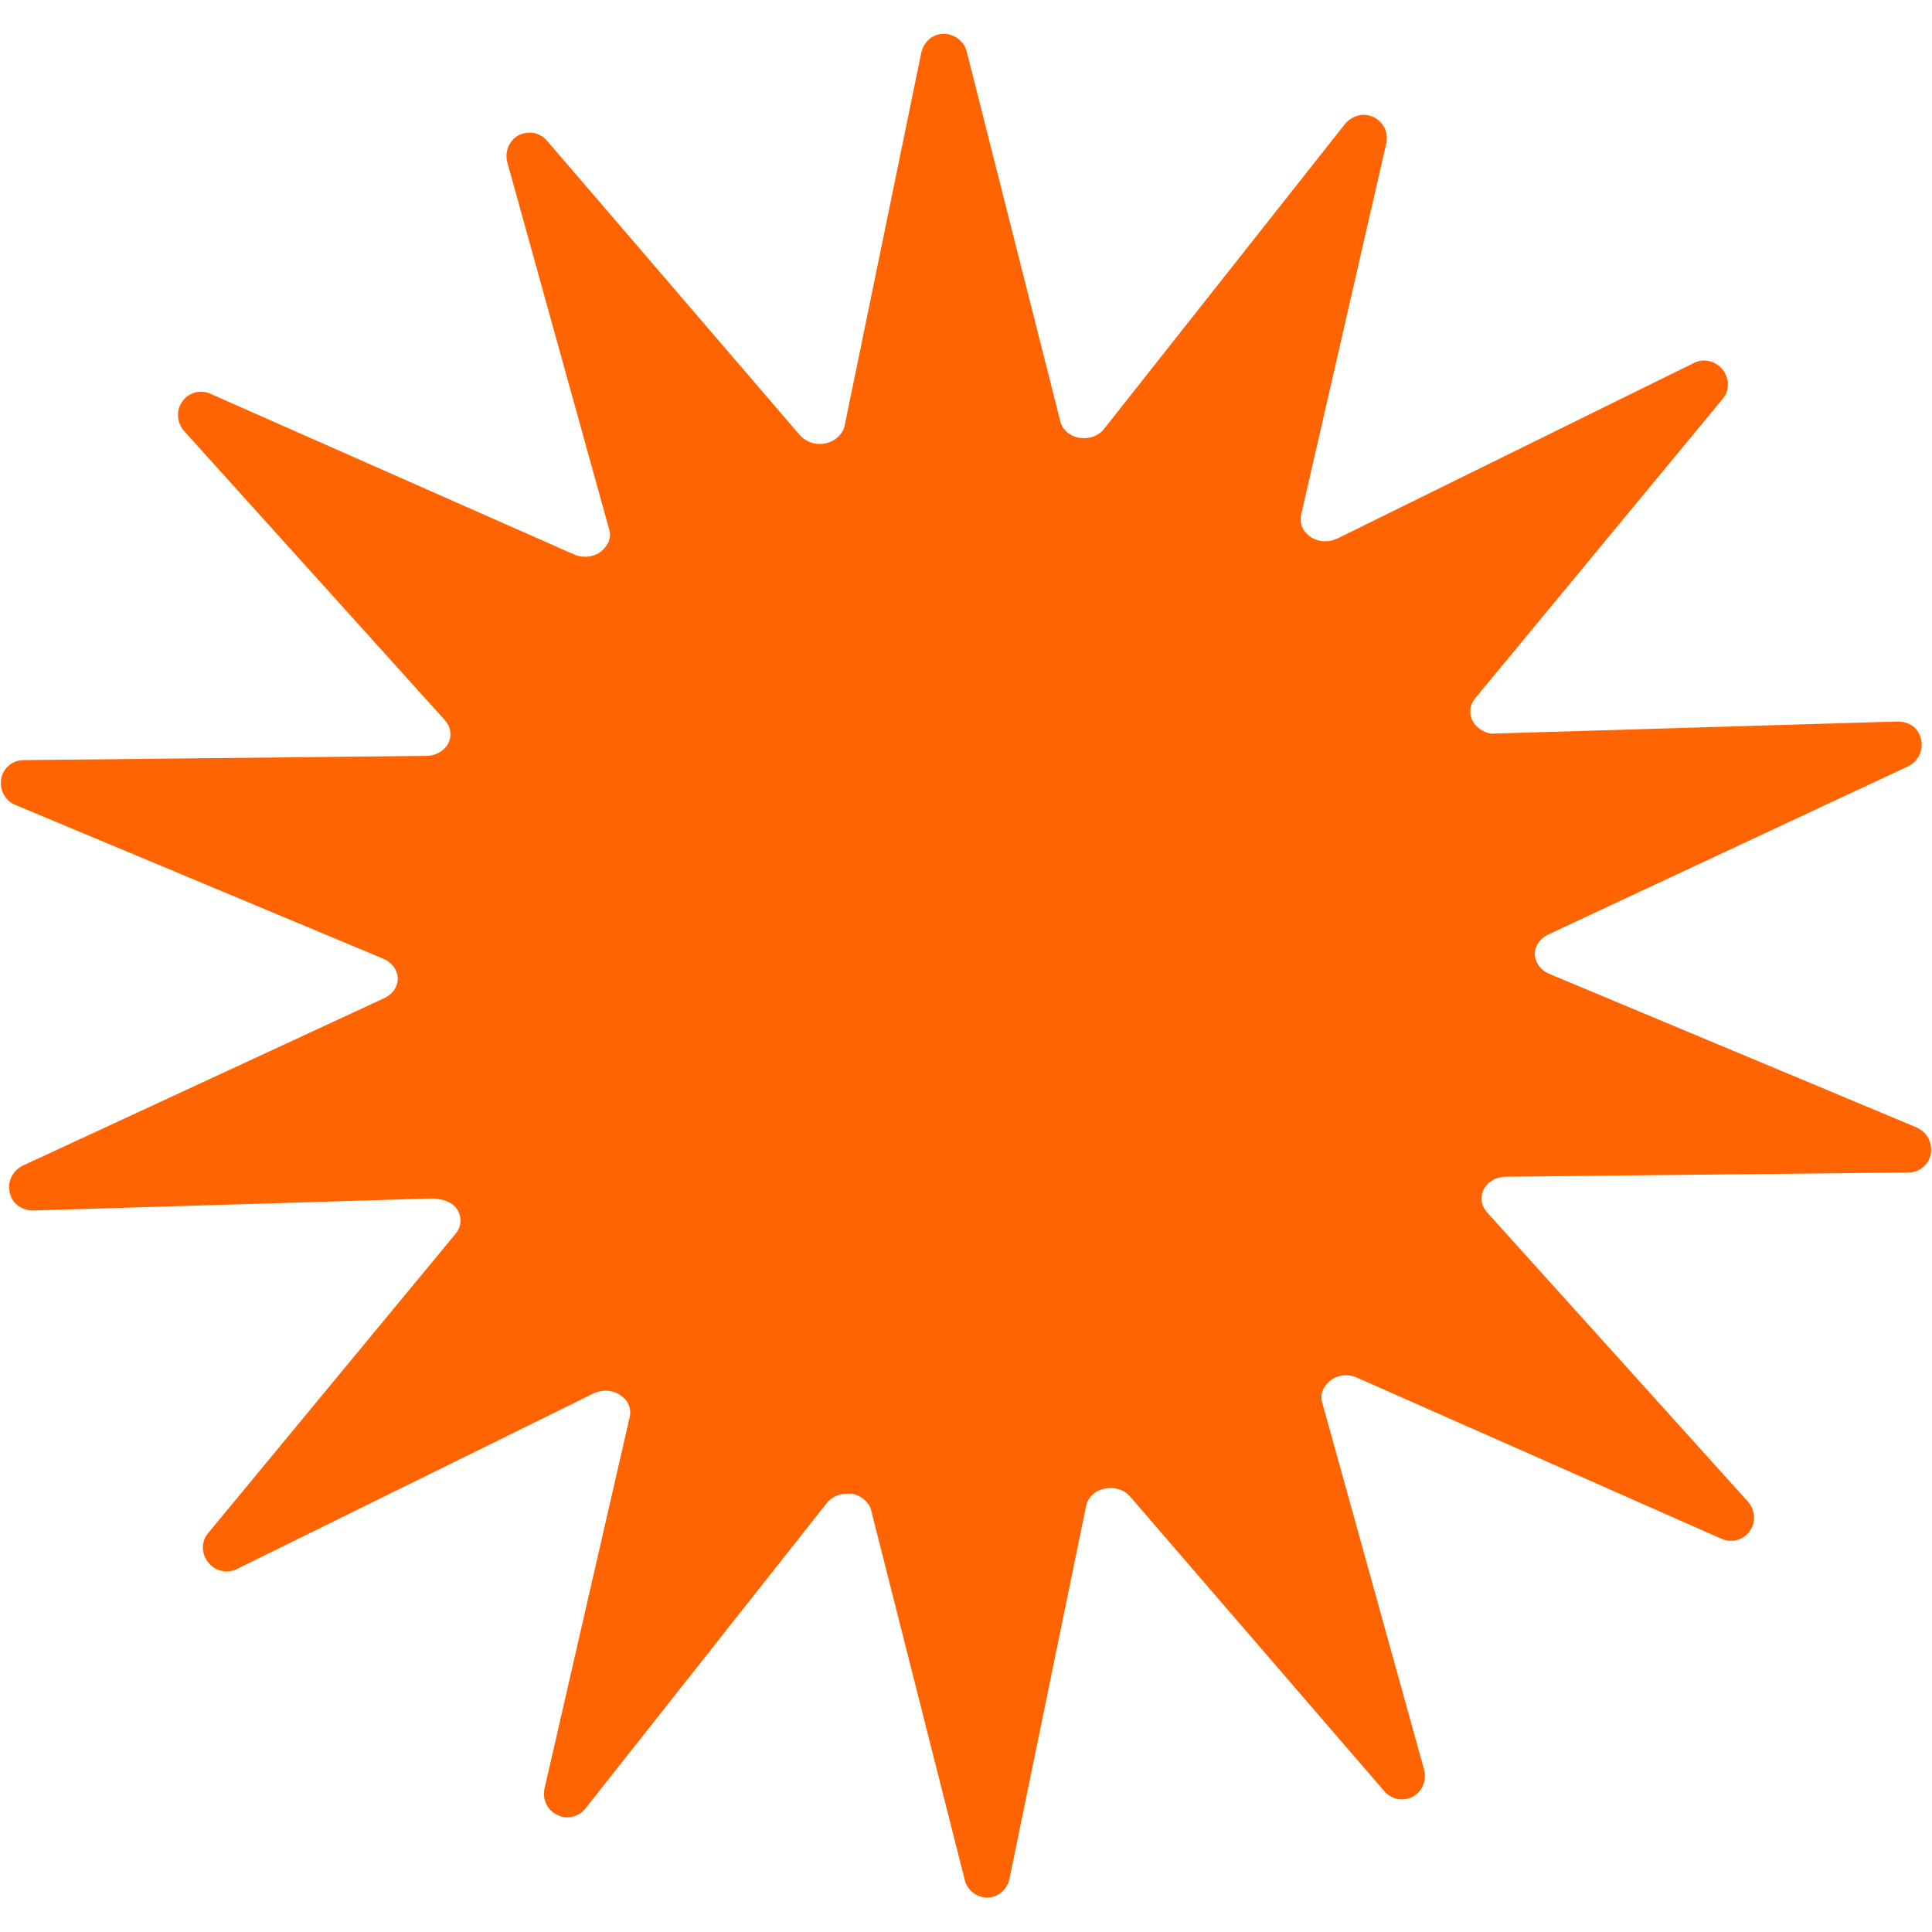 <?xml version="1.0" encoding="UTF-8"?> <svg xmlns="http://www.w3.org/2000/svg" id="FLAECHEN" viewBox="0 0 32 32"><defs><style>.cls-1{fill:#ff6400;}</style></defs><path class="cls-1" d="M31.76,18.68l-6.1-2.55c-.14-.06-.23-.18-.24-.32,0-.14,.08-.26,.22-.33l5.97-2.79c.16-.08,.25-.26,.21-.44-.04-.18-.17-.29-.38-.3l-6.69,.2c-.12,.02-.3-.09-.36-.21-.06-.12-.05-.26,.04-.37l4.1-4.96c.12-.14,.12-.34,0-.49-.11-.14-.31-.19-.47-.11l-5.91,2.91c-.15,.07-.33,.06-.46-.04-.12-.09-.17-.22-.14-.35l1.41-6.15c.04-.18-.04-.36-.21-.44-.16-.08-.35-.03-.47,.11l-3.99,5.05c-.09,.12-.26,.18-.42,.15-.16-.03-.28-.14-.31-.28l-1.55-6.12c-.04-.17-.21-.29-.38-.29-.18,0-.33,.13-.37,.31l-1.27,6.18c-.03,.14-.15,.25-.3,.29-.16,.04-.33-.01-.44-.13L9.06,2.33c-.12-.14-.31-.17-.47-.09-.16,.09-.23,.27-.19,.44l1.69,6.09c.04,.13-.01,.26-.13,.36-.12,.1-.31,.12-.46,.05L3.48,6.52c-.16-.07-.36-.02-.46,.13-.11,.15-.09,.35,.03,.49l4.32,4.79c.09,.1,.12,.24,.06,.37-.06,.13-.21,.22-.37,.22l-6.67,.07c-.18,0-.34,.13-.37,.31s.06,.36,.23,.43l6.1,2.55c.14,.06,.23,.18,.24,.32,0,.14-.08,.26-.22,.33L.37,19.31c-.16,.08-.25,.26-.21,.44,.04,.18,.18,.29,.38,.3l6.63-.2c.32,.02,.39,.16,.42,.21,.06,.12,.05,.26-.04,.37l-4.1,4.96c-.12,.14-.12,.34,0,.49,.11,.14,.31,.19,.47,.11l5.91-2.91c.15-.07,.33-.06,.46,.04,.12,.08,.17,.22,.14,.35l-1.41,6.15c-.04,.18,.04,.36,.21,.44,.16,.08,.35,.04,.47-.11l3.99-5.05c.08-.1,.2-.16,.34-.16h.09c.16,.04,.28,.15,.31,.28l1.55,6.12c.04,.17,.2,.29,.37,.29,0,0,0,0,0,0,.18,0,.33-.13,.37-.31l1.27-6.18c.03-.14,.15-.25,.29-.28,.17-.04,.34,.01,.44,.13l4.21,4.88c.12,.14,.31,.17,.47,.09,.16-.09,.23-.27,.19-.44l-1.69-6.09c-.04-.13,.01-.26,.13-.36,.12-.1,.3-.12,.45-.05l6.04,2.67c.16,.07,.36,.02,.46-.13,.11-.15,.09-.35-.03-.49l-4.32-4.79c-.09-.1-.12-.24-.06-.37,.06-.13,.21-.22,.37-.22l6.67-.07c.18,0,.34-.13,.37-.31s-.06-.36-.23-.43Z"></path></svg> 